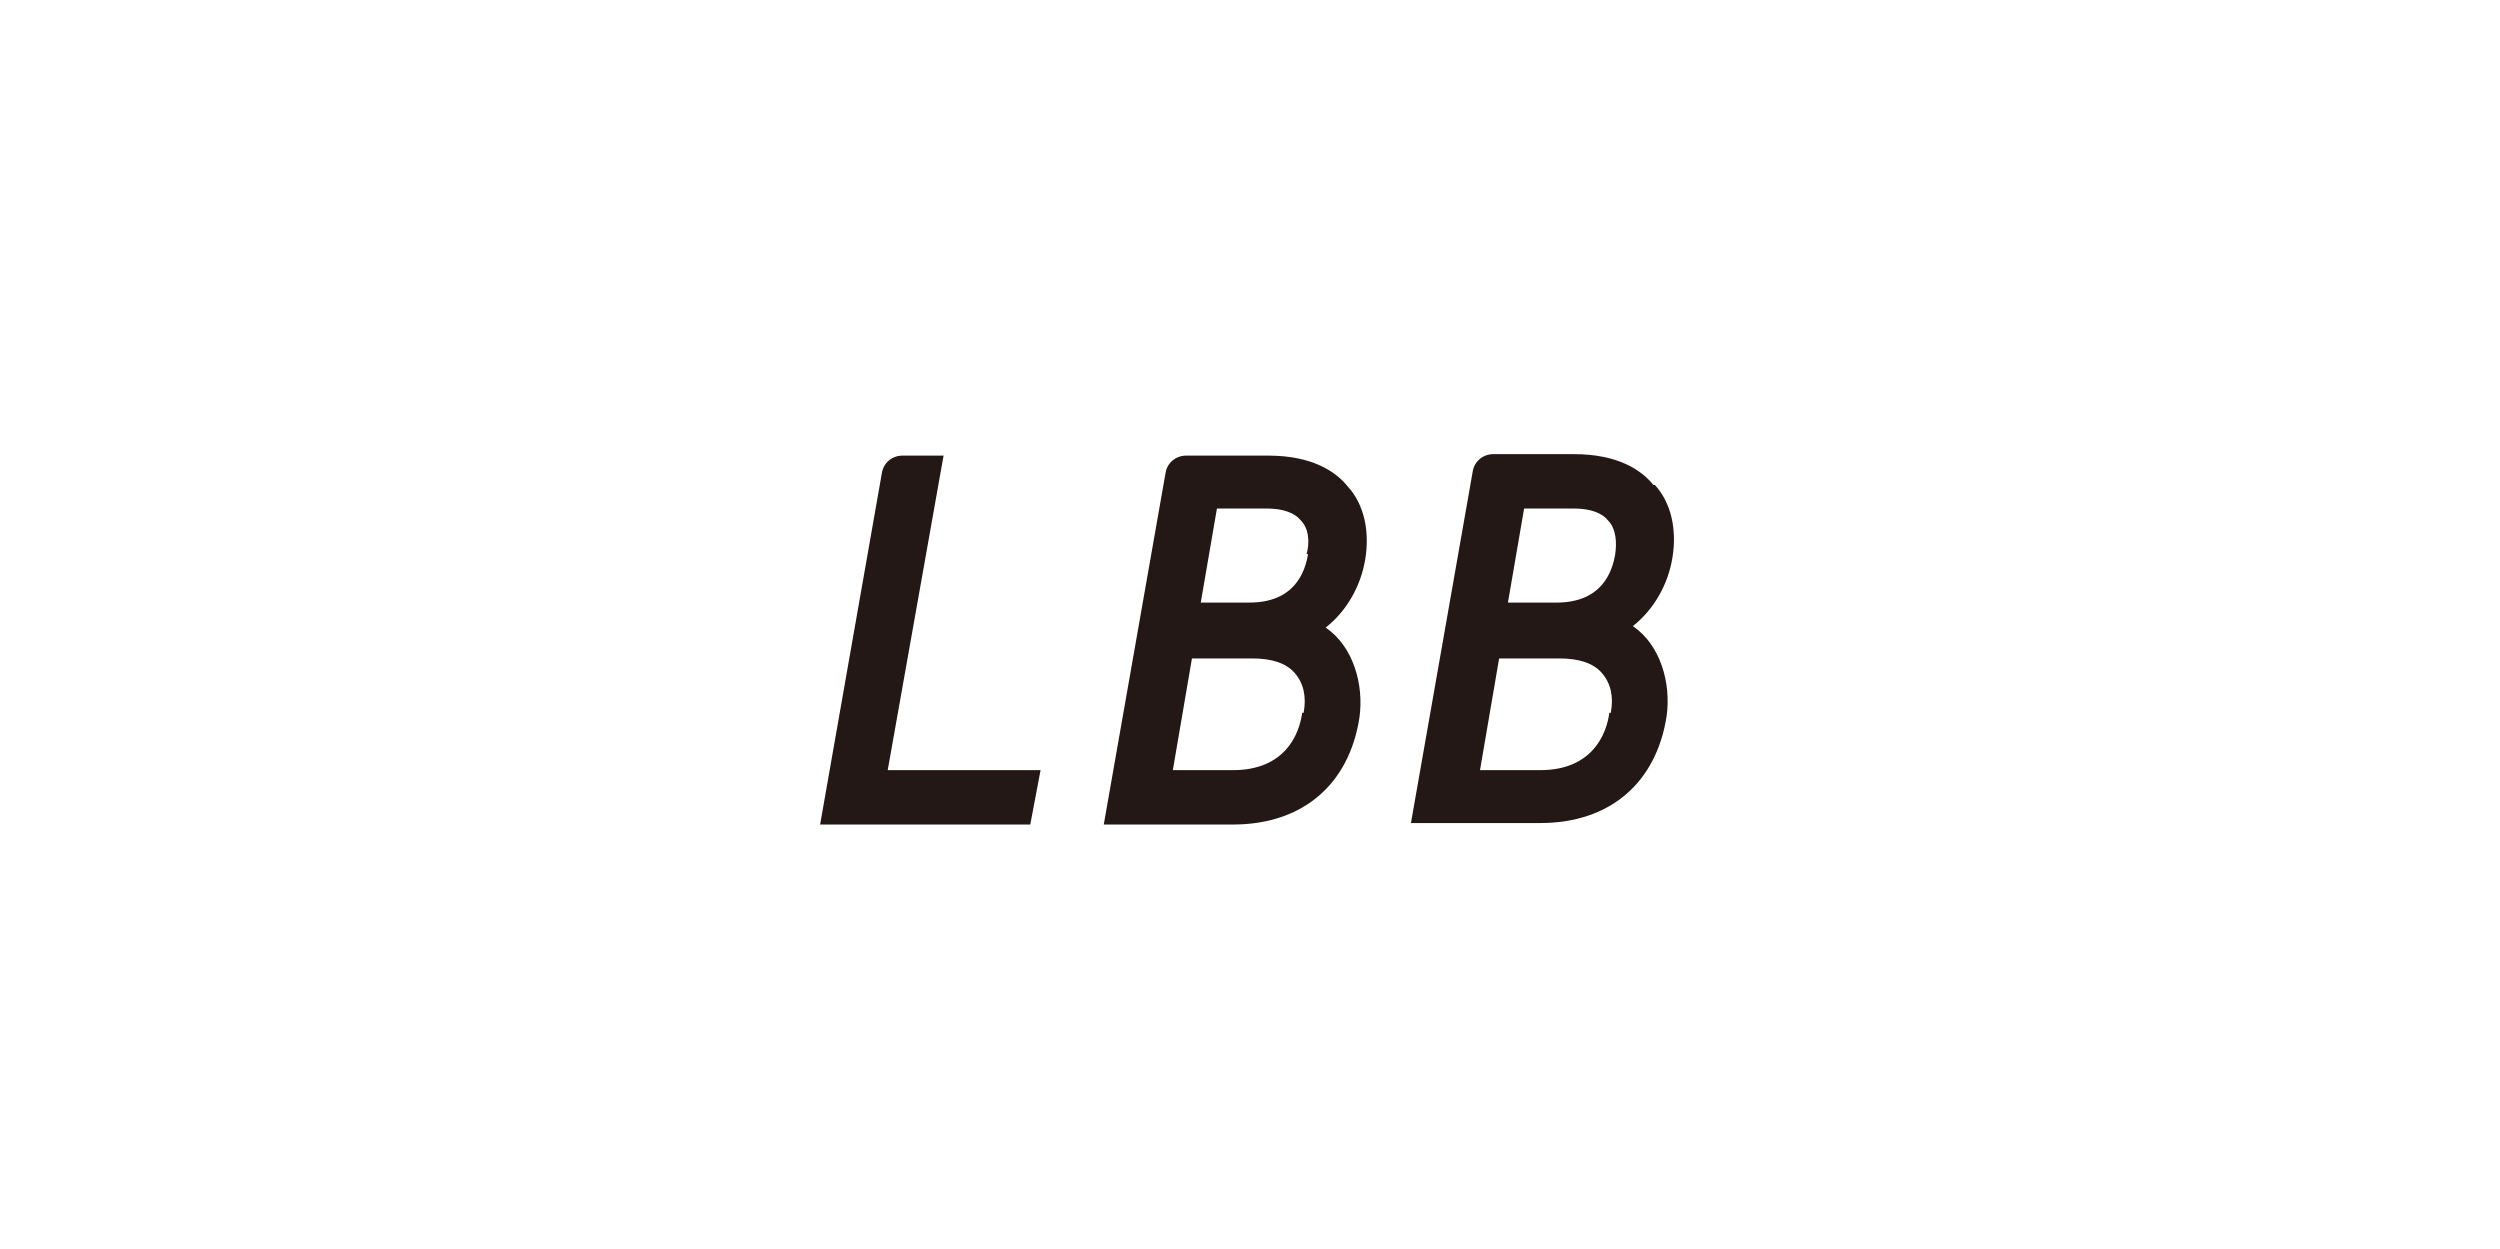 <?xml version="1.0" encoding="UTF-8"?>
<svg id="_レイヤー_1" data-name="レイヤー_1" xmlns="http://www.w3.org/2000/svg" version="1.1" viewBox="0 0 170.1 85">
  <!-- Generator: Adobe Illustrator 29.2.1, SVG Export Plug-In . SVG Version: 2.1.0 Build 116)  -->
  <defs>
    <style>
      .st0 {
        fill: #231815;
      }

      .st1 {
        fill: #fff;
      }
    </style>
  </defs>
  <rect class="st1" width="170.1" height="85"/>
  <path class="st0" d="M64.2,31h-2.8c-.7,0-1.3.5-1.4,1.2l-4.2,23.9h14.3l.7-3.7h-10.4l3.8-21.4Z"/>
  <path class="st0" d="M86.2,31h-5.5c-.7,0-1.3.5-1.4,1.2l-4.2,23.9h8.8c4.7,0,7.9-2.7,8.6-7.3.3-2.2-.4-4.8-2.3-6.1,1.4-1.1,2.4-2.8,2.7-4.7h0c.3-1.9-.1-3.7-1.2-4.9-.8-1-2.4-2.1-5.4-2.1M88.6,48.5c-.2,1.5-1.2,3.9-4.7,3.9h-4.1l1.3-7.6h4.1c1.3,0,2.3.3,2.9,1,.6.7.8,1.6.6,2.7M89,37.7c-.2,1.2-.9,3.3-4,3.3h-3.3l1.1-6.4h3.4c1.1,0,1.9.3,2.3.8.6.6.6,1.6.4,2.3"/>
  <path class="st0" d="M112.5,33c-.8-1-2.4-2.1-5.4-2.1h-5.5c-.7,0-1.3.5-1.4,1.2l-4.2,23.9h8.8c4.7,0,7.9-2.7,8.6-7.3.3-2.2-.4-4.8-2.3-6.1,1.4-1.1,2.4-2.8,2.7-4.7h0c.3-1.9-.1-3.7-1.2-4.9M109.5,48.5c-.2,1.5-1.2,3.9-4.7,3.9h-4.1l1.3-7.6h4.1c1.3,0,2.3.3,2.9,1,.6.7.8,1.6.6,2.7M109.9,37.7c-.2,1.2-.9,3.3-4,3.3h-3.3l1.1-6.4h3.4c1.1,0,1.9.3,2.3.8.6.6.6,1.6.5,2.3"/>
</svg>